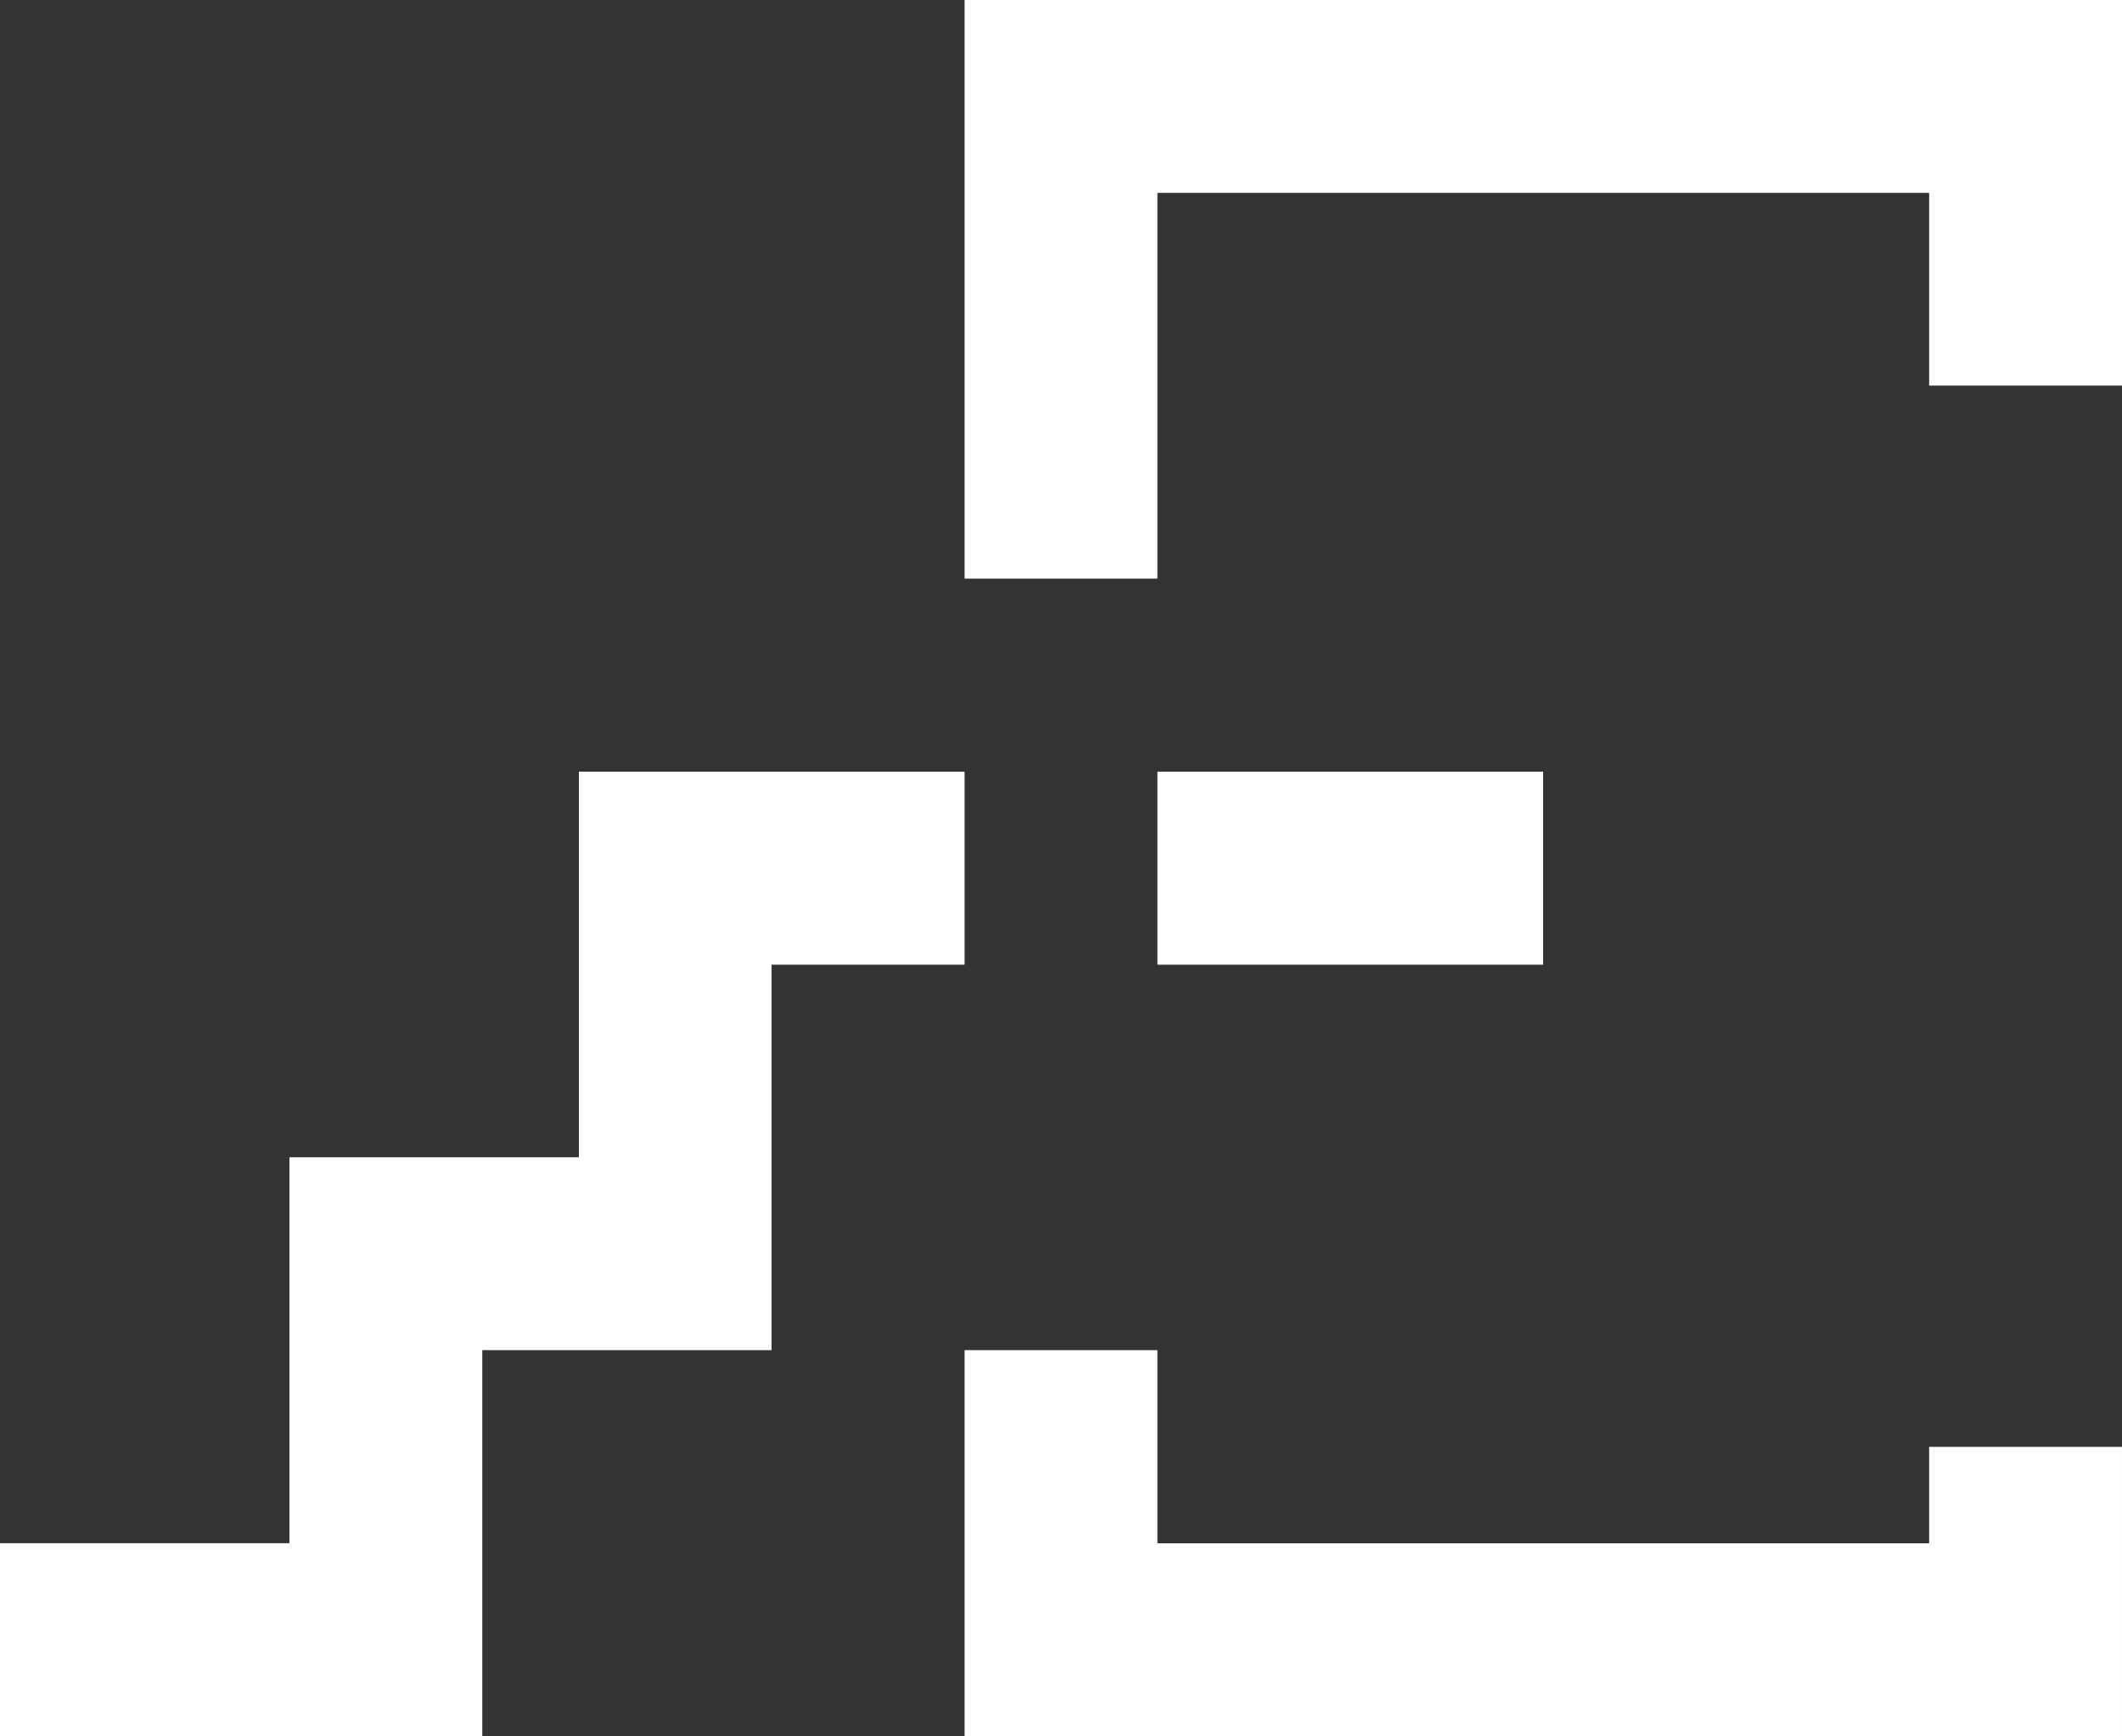 <svg version="1.1" id="Capa_1" xmlns="http://www.w3.org/2000/svg" x="0" y="0" width="13.886" height="11.359" viewBox="-1.943 0 13.886 11.359" xml:space="preserve"><rect x="-1.943" y="0" width="13.886" height="11.359" fill="#333333" stroke="none"/><path fill-rule="evenodd" clip-rule="evenodd" fill="#FFF" d="M4.369 8.834h1.262v1.264h5.05v-.631h1.262v1.893H4.369V8.834zm0-3.785v1.263H3.106v2.522H1.213v2.525h-3.156v-1.262h1.894V7.572h1.894V5.049h2.524zm1.262 0h2.524v1.263H5.631V5.049zM4.369 3.786h1.262V1.262h5.05v1.261h1.262V0H4.369v3.786z"/></svg>